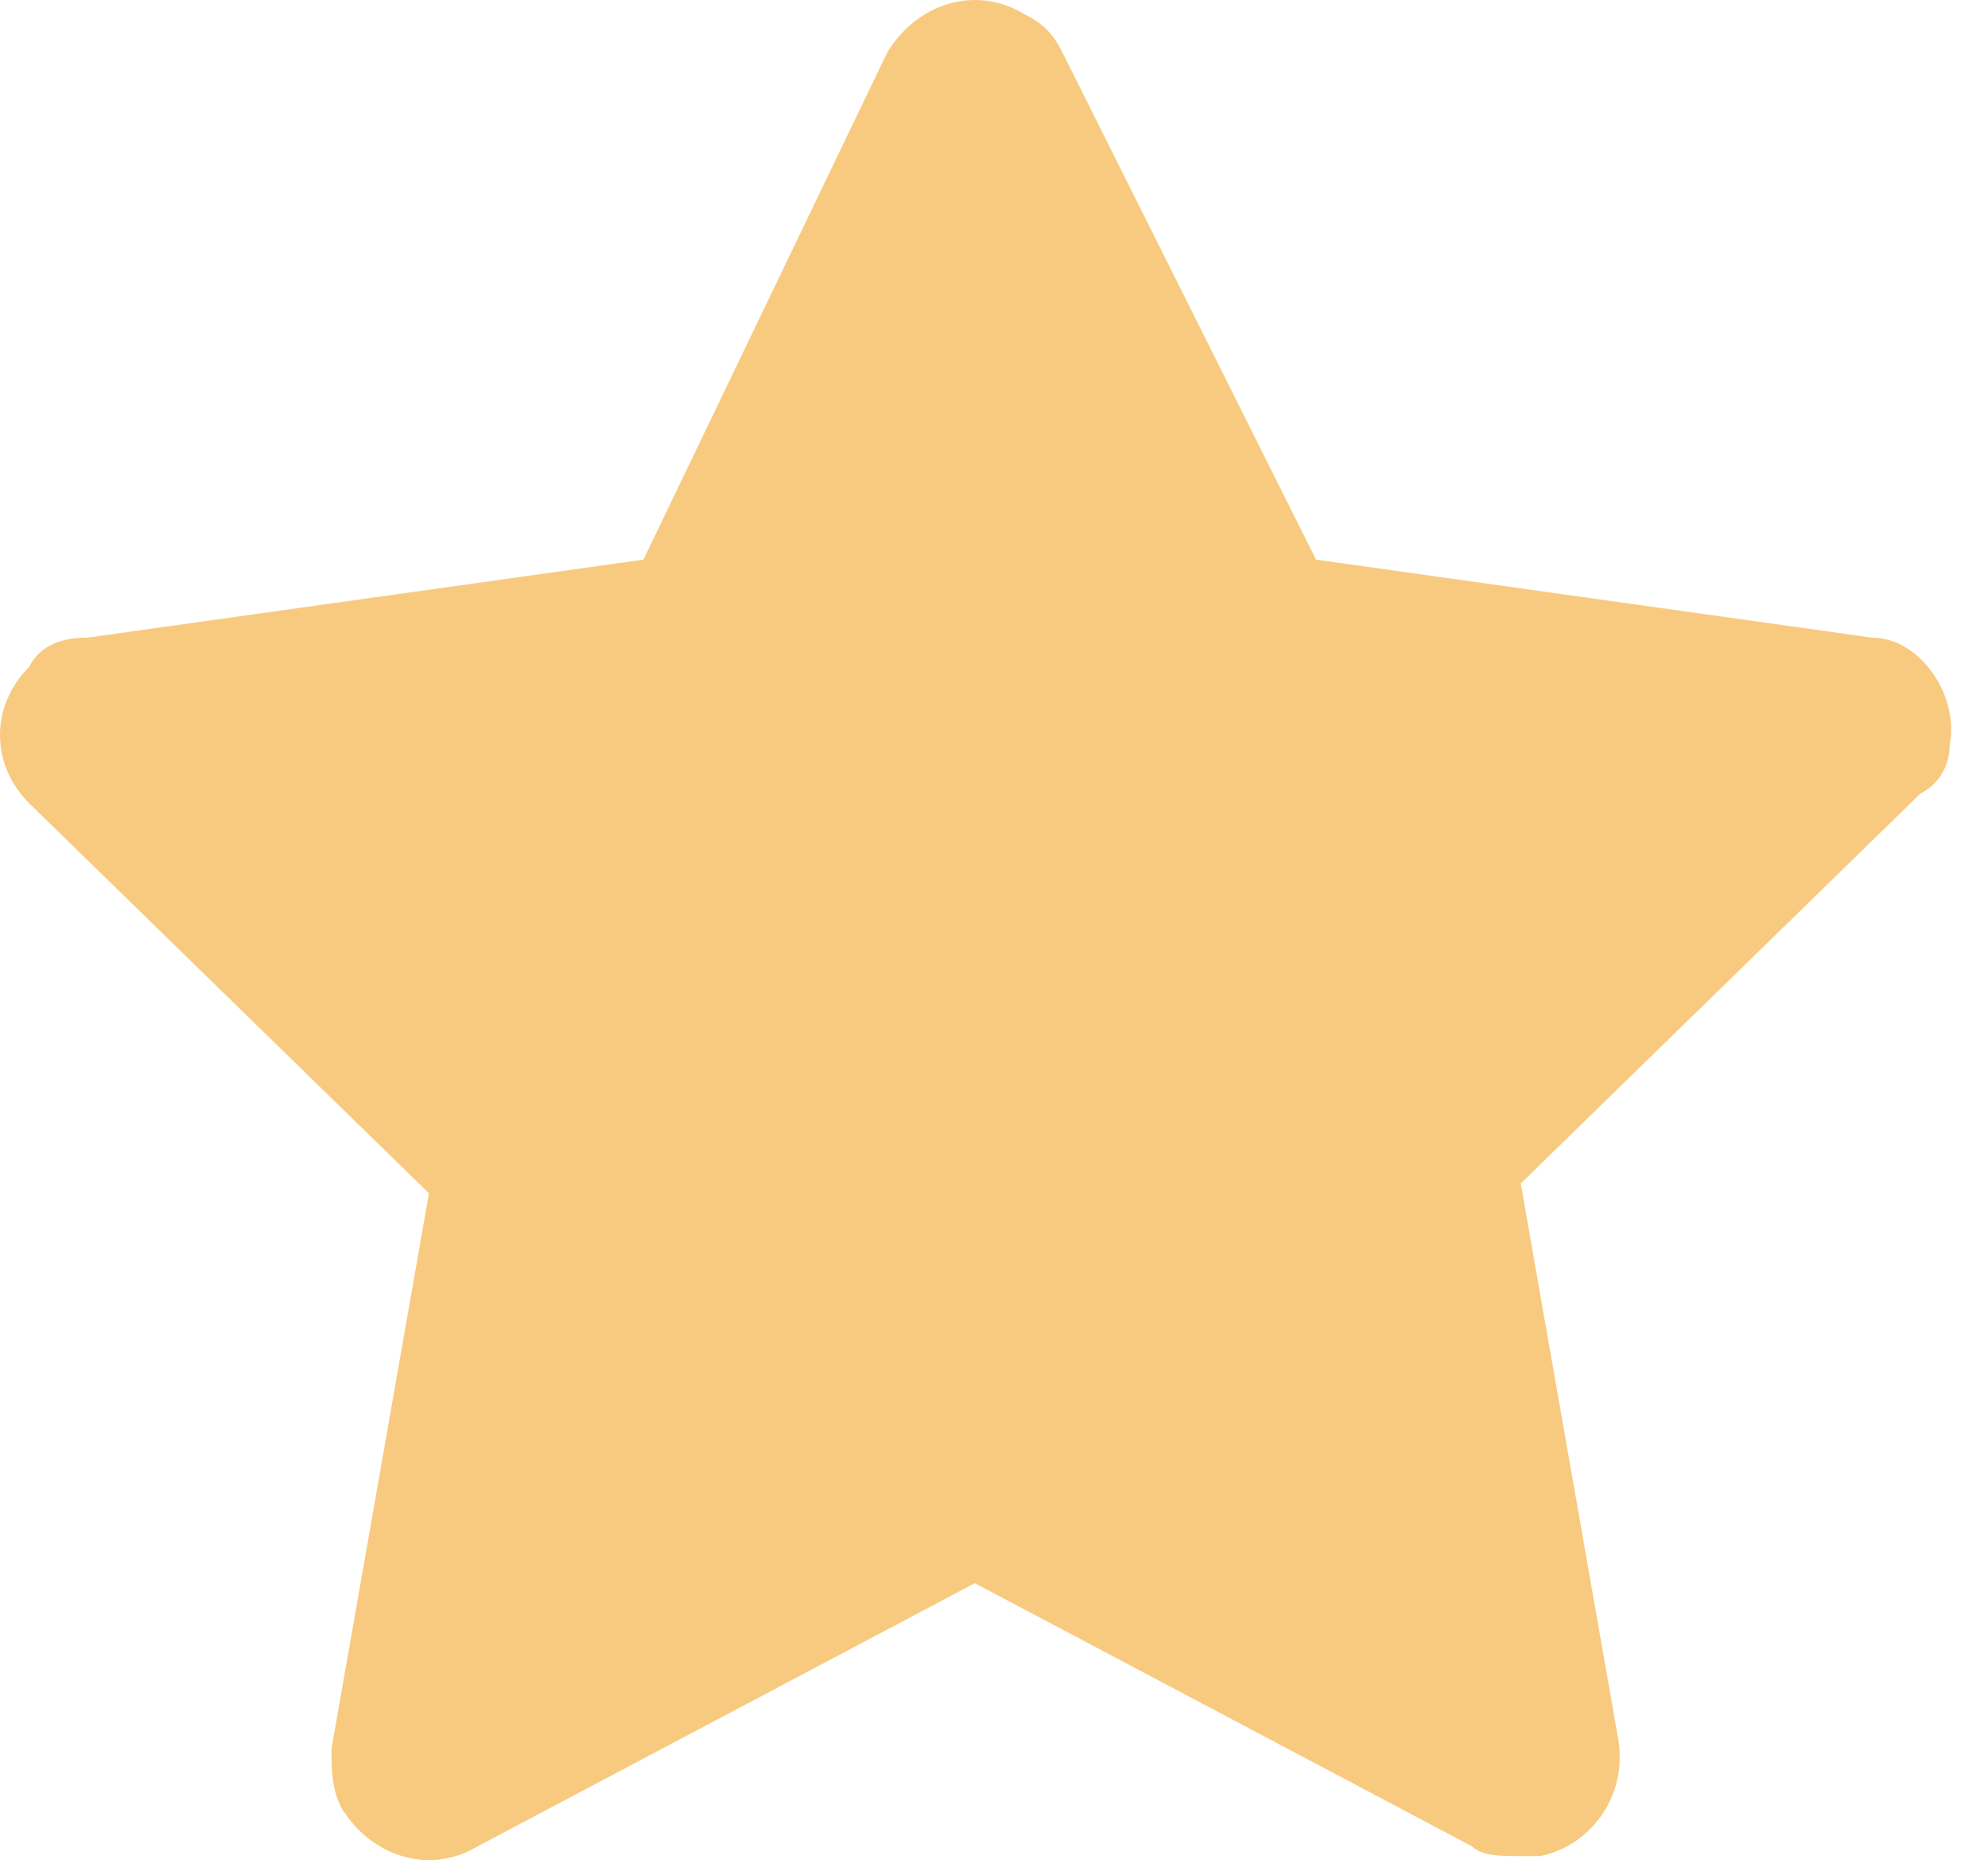 <?xml version="1.0" encoding="utf-8"?>
<svg xmlns="http://www.w3.org/2000/svg" fill="none" height="100%" overflow="visible" preserveAspectRatio="none" style="display: block;" viewBox="0 0 34 32" width="100%">
<path d="M33.345 12.739C33.511 11.906 32.844 10.905 32.011 10.905L22.508 9.572L18.173 0.902C18.006 0.568 17.839 0.402 17.506 0.235C16.672 -0.265 15.672 0.068 15.172 0.902L11.004 9.572L1.501 10.905C1 10.905 0.667 11.072 0.5 11.405C-0.167 12.072 -0.167 13.073 0.5 13.74L7.336 20.409L5.669 29.912C5.669 30.245 5.669 30.579 5.835 30.912C6.335 31.746 7.336 32.079 8.169 31.579L16.672 27.078L25.175 31.579C25.342 31.746 25.675 31.746 26.009 31.746C26.176 31.746 26.176 31.746 26.342 31.746C27.176 31.579 27.843 30.745 27.676 29.745L26.009 20.242L32.844 13.573C33.178 13.406 33.345 13.073 33.345 12.739Z" fill="#F8CA7F" id="Vector"/>
</svg>
